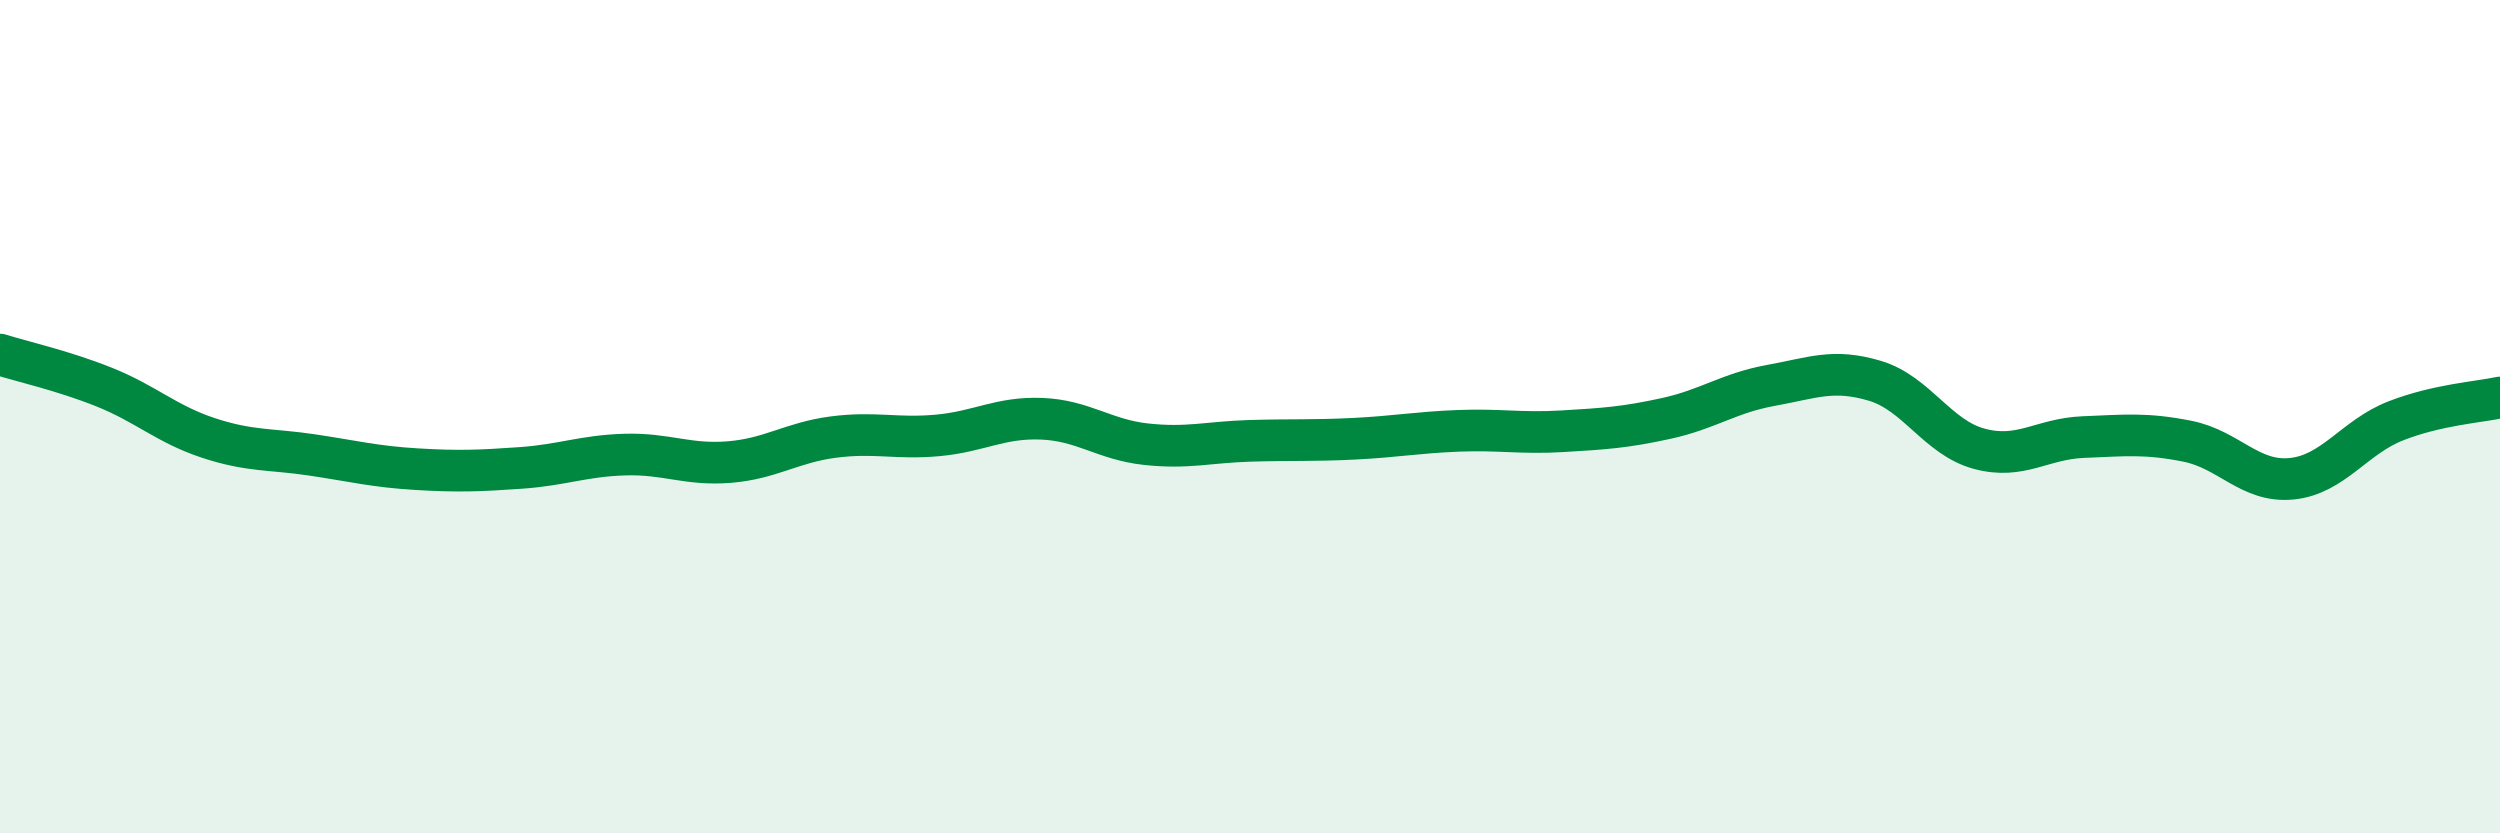 
    <svg width="60" height="20" viewBox="0 0 60 20" xmlns="http://www.w3.org/2000/svg">
      <path
        d="M 0,8.51 C 0.5,8.67 1.5,8.89 2.5,9.29 C 3.5,9.69 4,10.18 5,10.51 C 6,10.84 6.5,10.77 7.5,10.92 C 8.5,11.07 9,11.2 10,11.26 C 11,11.32 11.5,11.3 12.5,11.23 C 13.5,11.16 14,10.94 15,10.91 C 16,10.88 16.5,11.17 17.5,11.09 C 18.5,11.01 19,10.62 20,10.49 C 21,10.36 21.5,10.54 22.5,10.45 C 23.5,10.36 24,10.01 25,10.05 C 26,10.09 26.5,10.55 27.5,10.66 C 28.5,10.77 29,10.61 30,10.58 C 31,10.55 31.5,10.58 32.5,10.53 C 33.5,10.48 34,10.38 35,10.34 C 36,10.3 36.5,10.41 37.5,10.35 C 38.5,10.29 39,10.26 40,10.04 C 41,9.82 41.5,9.43 42.5,9.25 C 43.5,9.07 44,8.84 45,9.14 C 46,9.44 46.5,10.5 47.5,10.77 C 48.5,11.04 49,10.53 50,10.49 C 51,10.45 51.5,10.39 52.5,10.59 C 53.5,10.79 54,11.59 55,11.49 C 56,11.39 56.5,10.49 57.5,10.1 C 58.5,9.71 59.5,9.65 60,9.54L60 20L0 20Z"
        fill="#008740"
        opacity="0.1"
        stroke-linecap="round"
        stroke-linejoin="round"
      />
      <path
        d="M 0,8.51 C 0.5,8.67 1.5,8.89 2.5,9.29 C 3.5,9.69 4,10.18 5,10.51 C 6,10.84 6.5,10.77 7.5,10.92 C 8.5,11.07 9,11.2 10,11.26 C 11,11.32 11.5,11.3 12.5,11.23 C 13.5,11.16 14,10.94 15,10.91 C 16,10.88 16.5,11.17 17.5,11.09 C 18.5,11.01 19,10.62 20,10.49 C 21,10.36 21.5,10.54 22.5,10.45 C 23.5,10.36 24,10.01 25,10.05 C 26,10.09 26.5,10.55 27.5,10.66 C 28.5,10.77 29,10.61 30,10.58 C 31,10.55 31.5,10.58 32.5,10.53 C 33.5,10.48 34,10.38 35,10.34 C 36,10.3 36.5,10.41 37.5,10.35 C 38.5,10.29 39,10.26 40,10.04 C 41,9.82 41.5,9.43 42.5,9.25 C 43.5,9.07 44,8.84 45,9.14 C 46,9.44 46.5,10.5 47.5,10.77 C 48.5,11.04 49,10.53 50,10.49 C 51,10.45 51.5,10.39 52.5,10.59 C 53.5,10.79 54,11.59 55,11.49 C 56,11.39 56.5,10.49 57.5,10.1 C 58.5,9.71 59.5,9.65 60,9.54"
        stroke="#008740"
        stroke-width="1"
        fill="none"
        stroke-linecap="round"
        stroke-linejoin="round"
      />
    </svg>
  